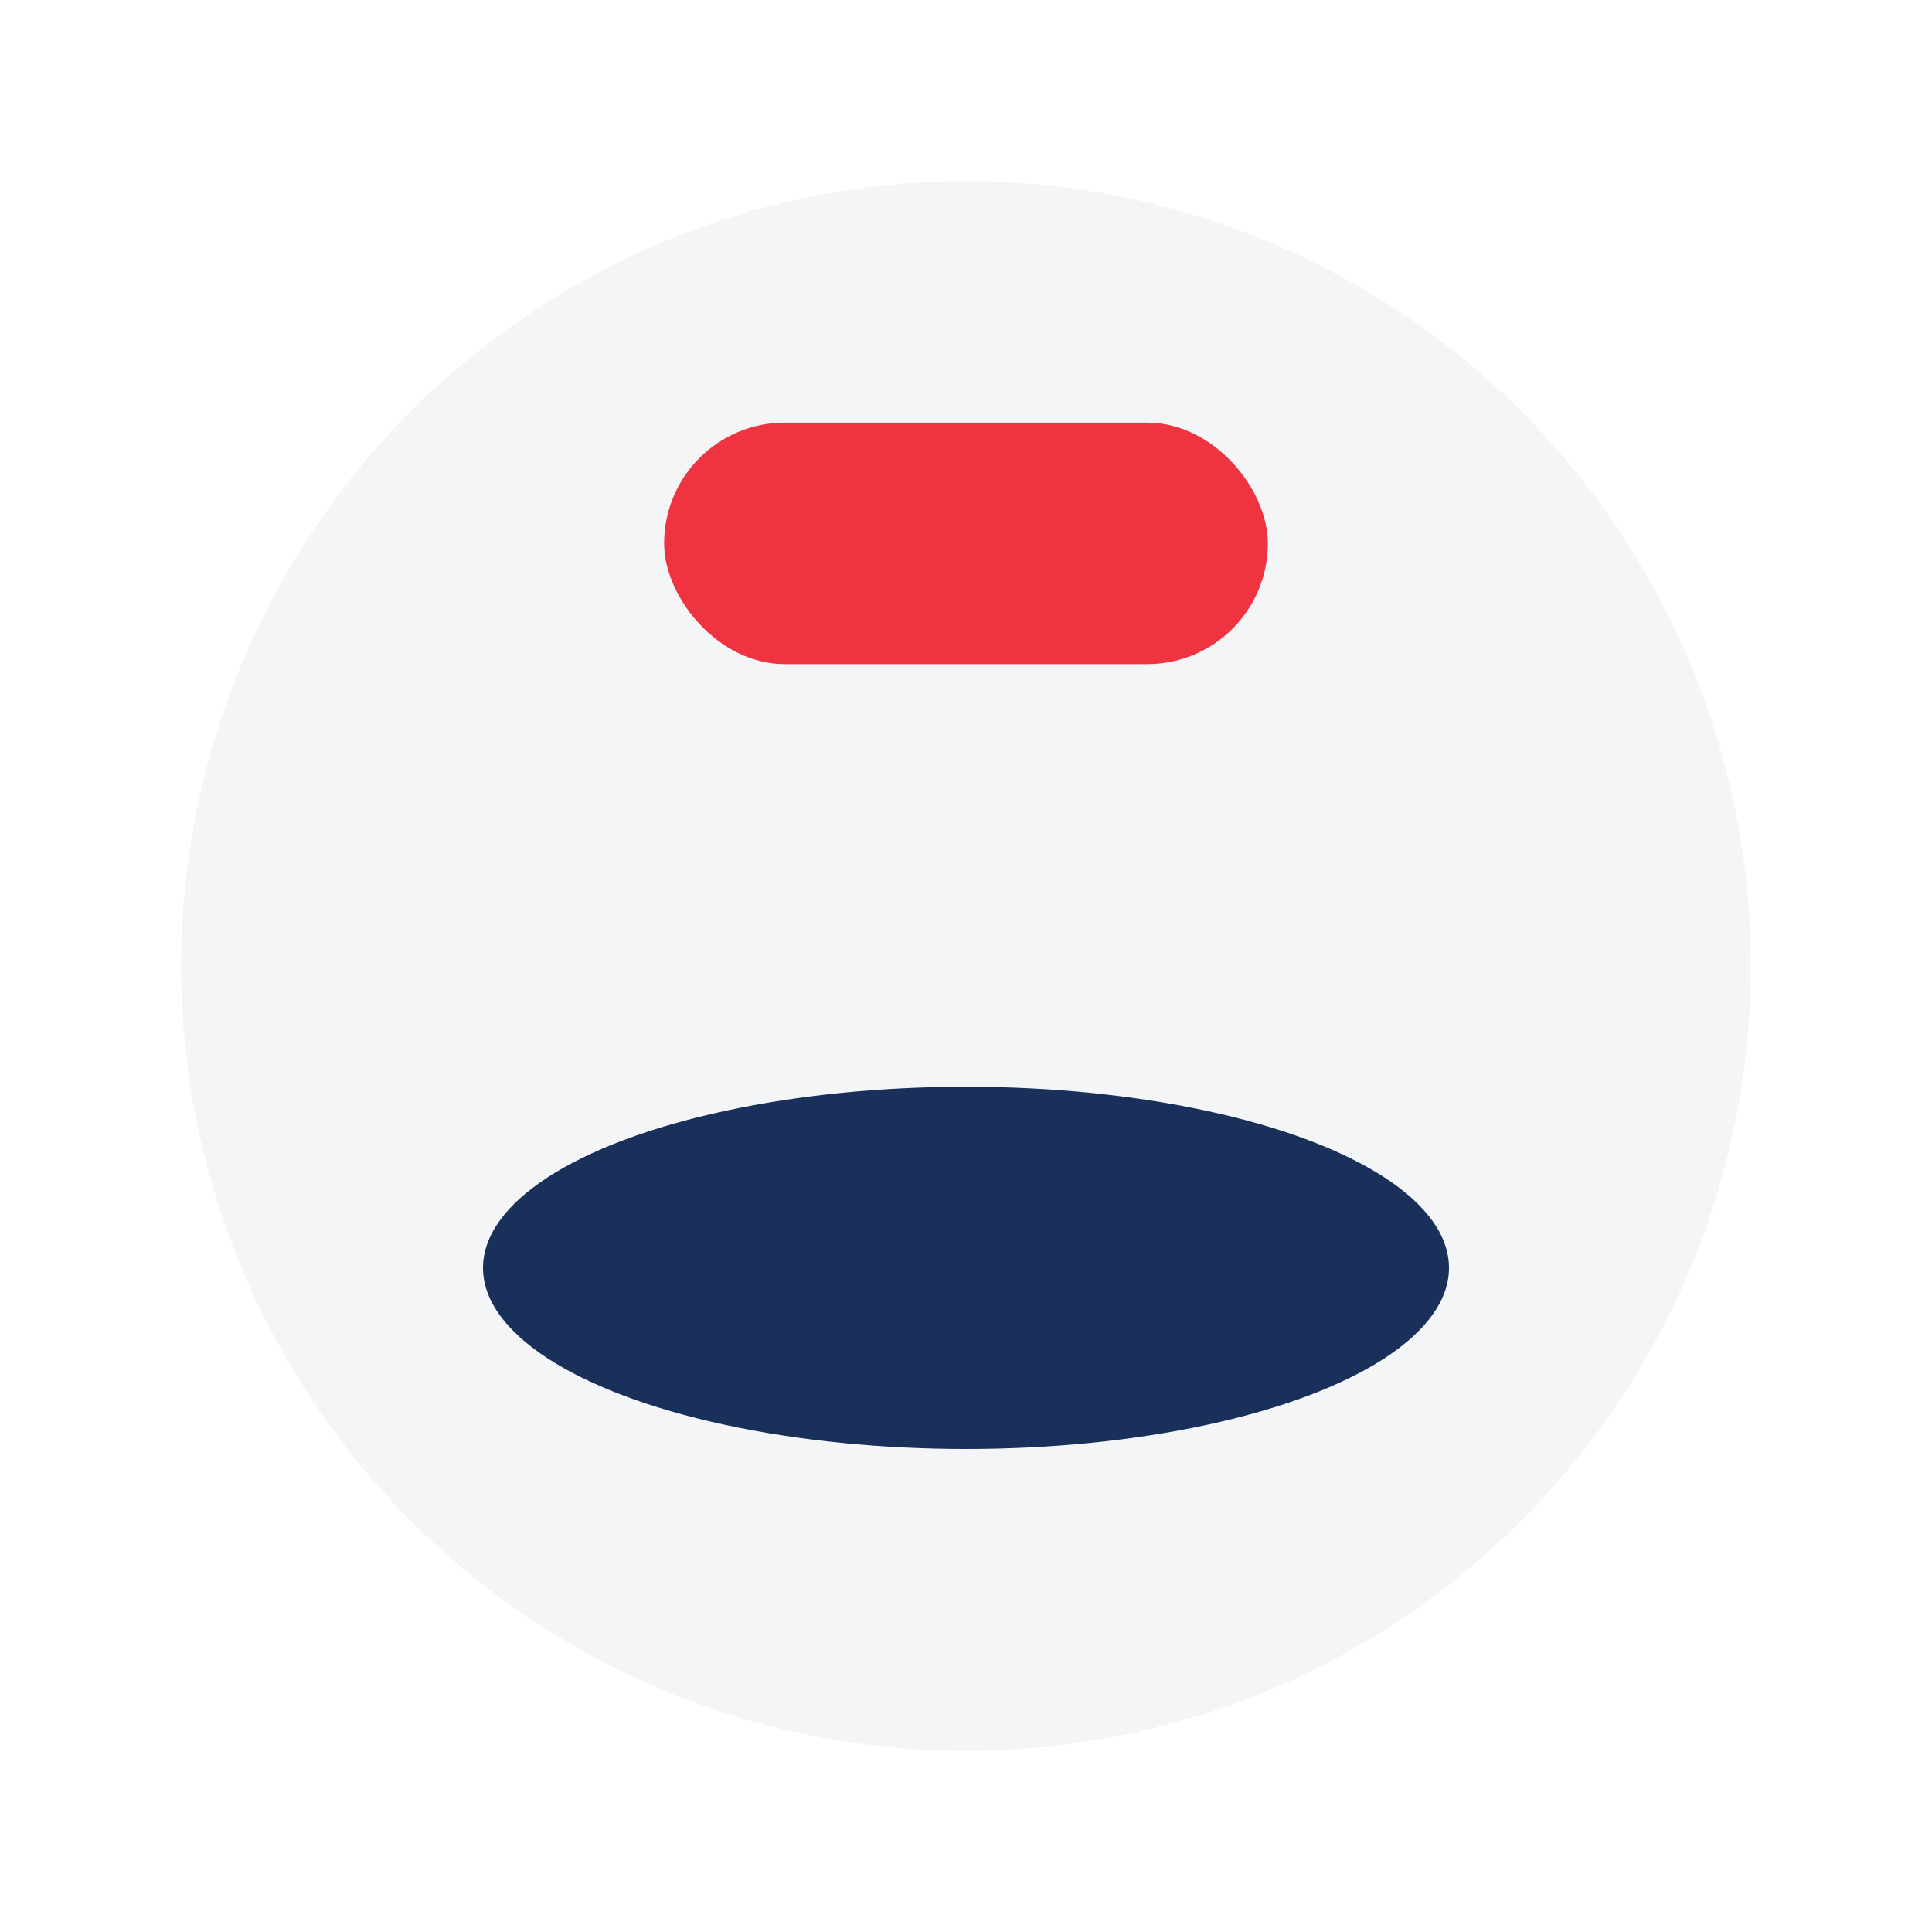 <?xml version="1.0" encoding="UTF-8"?>
<svg xmlns="http://www.w3.org/2000/svg" width="32" height="32" viewBox="0 0 32 32"><circle cx="16" cy="16" r="13" fill="#F4F5F7"/><ellipse cx="16" cy="21" rx="8" ry="3" fill="#19305B"/><rect x="11" y="7" width="10" height="4" rx="2" fill="#EF3340"/></svg>